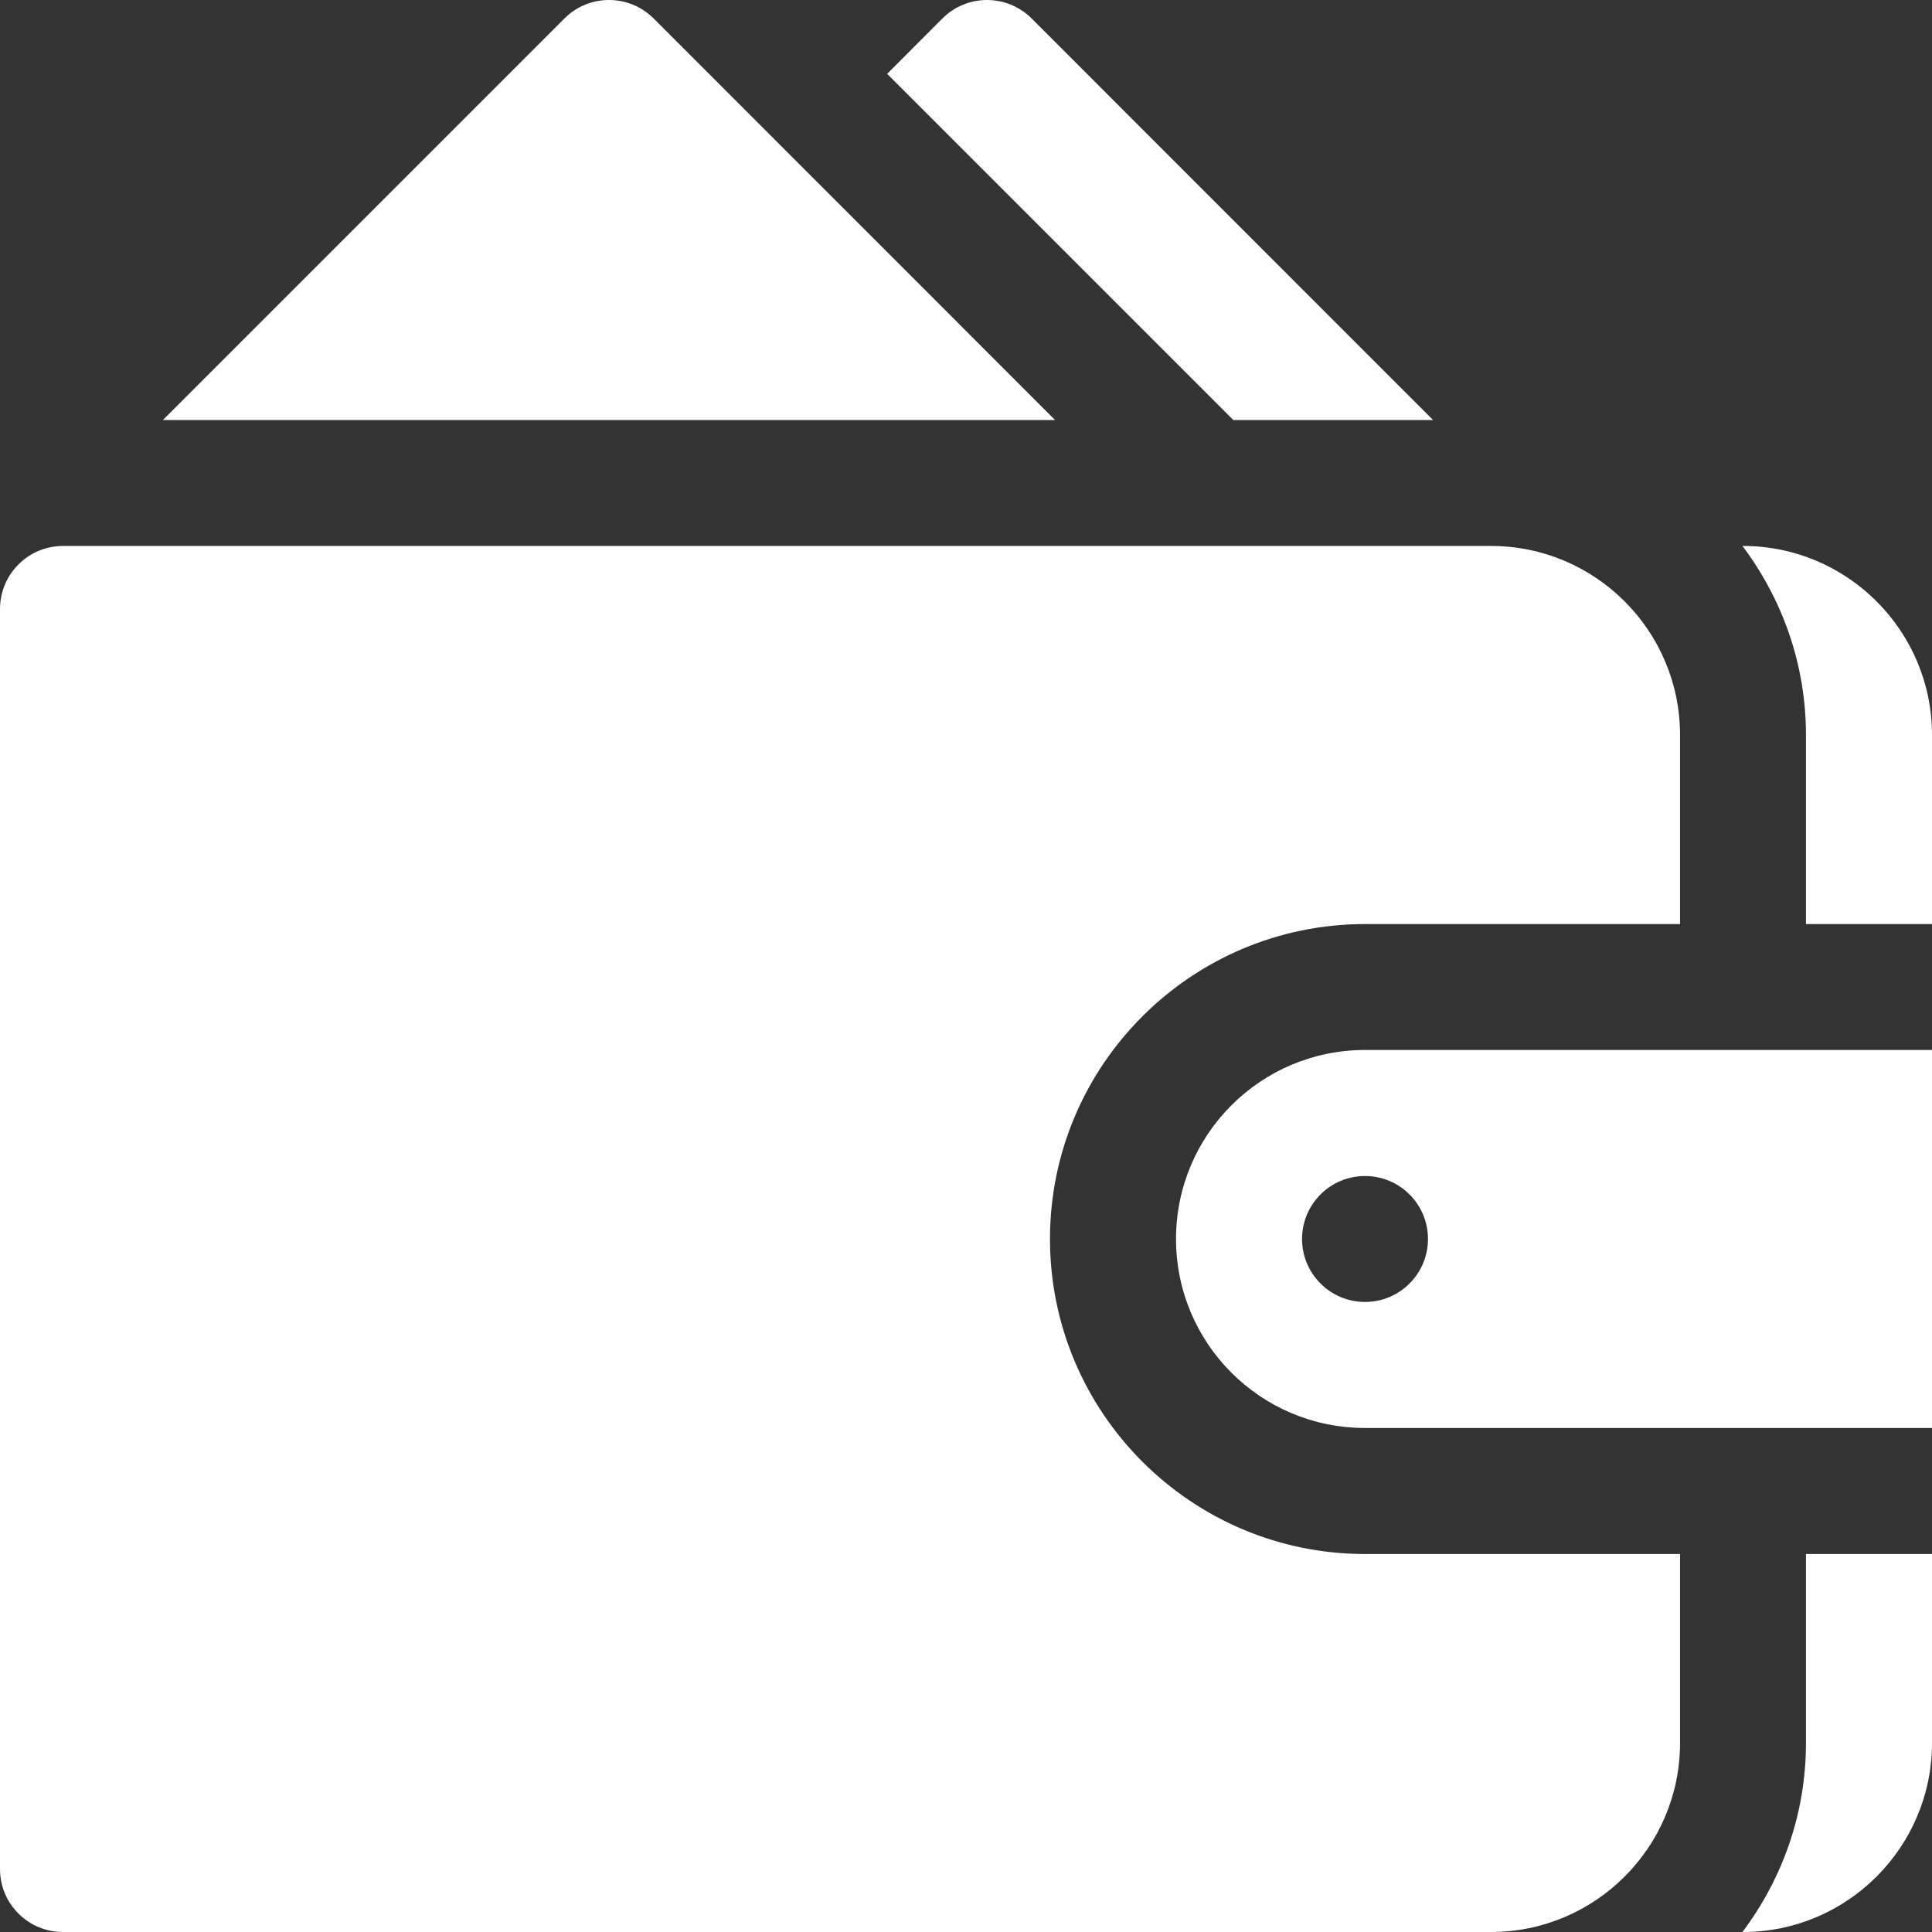 <svg width="17" height="17" viewBox="0 0 17 17" fill="none" xmlns="http://www.w3.org/2000/svg">
<rect x="0" y="0" width="17" height="17" fill="#333333" stroke="none"/>
<g clip-path="url(#clip0_246_6505)">
<path d="M12.011 9.239C11.092 9.239 10.348 9.984 10.348 10.902C10.348 11.821 11.092 12.565 12.011 12.565H17V9.239H12.011ZM12.011 11.456C11.705 11.456 11.457 11.208 11.457 10.902C11.457 10.596 11.705 10.348 12.011 10.348C12.317 10.348 12.565 10.596 12.565 10.902C12.565 11.208 12.317 11.456 12.011 11.456Z" fill="url(#paint0_linear_246_6505)"/>
<path d="M12.011 8.131H14.783V6.467C14.783 5.55 14.037 4.804 13.12 4.804H0.554C0.248 4.804 0 5.053 0 5.359V16.446C0 16.752 0.248 17 0.554 17H13.12C14.037 17 14.783 16.254 14.783 15.337V13.674H12.011C10.482 13.674 9.239 12.431 9.239 10.902C9.239 9.374 10.482 8.131 12.011 8.131Z" fill="url(#paint1_linear_246_6505)"/>
<path d="M15.337 4.804H15.332C15.681 5.268 15.891 5.843 15.891 6.467V8.131H17V6.467C17 5.55 16.254 4.804 15.337 4.804Z" fill="url(#paint2_linear_246_6505)"/>
<path d="M15.891 13.674V15.337C15.891 15.961 15.681 16.536 15.332 17H15.337C16.254 17 17 16.254 17 15.337V13.674H15.891Z" fill="url(#paint3_linear_246_6505)"/>
<path d="M9.077 0.162C8.86 -0.054 8.509 -0.054 8.293 0.162L7.806 0.65L10.852 3.696H12.61L9.077 0.162Z" fill="url(#paint4_linear_246_6505)"/>
<path d="M5.751 0.162C5.534 -0.054 5.183 -0.054 4.967 0.162L1.433 3.696H9.284L5.751 0.162Z" fill="url(#paint5_linear_246_6505)"/>
</g>
<defs>
<linearGradient id="paint0_linear_246_6505" x1="13.674" y1="9.239" x2="13.674" y2="12.565" gradientUnits="userSpaceOnUse">
<stop stop-color="white"/>
<stop offset="1" stop-color="white"/>
</linearGradient>
<linearGradient id="paint1_linear_246_6505" x1="7.391" y1="4.804" x2="7.391" y2="17" gradientUnits="userSpaceOnUse">
<stop stop-color="white"/>
<stop offset="1" stop-color="white"/>
</linearGradient>
<linearGradient id="paint2_linear_246_6505" x1="16.166" y1="4.804" x2="16.166" y2="8.131" gradientUnits="userSpaceOnUse">
<stop stop-color="white"/>
<stop offset="1" stop-color="white"/>
</linearGradient>
<linearGradient id="paint3_linear_246_6505" x1="16.166" y1="13.674" x2="16.166" y2="17" gradientUnits="userSpaceOnUse">
<stop stop-color="white"/>
<stop offset="1" stop-color="white"/>
</linearGradient>
<linearGradient id="paint4_linear_246_6505" x1="10.208" y1="0" x2="10.208" y2="3.696" gradientUnits="userSpaceOnUse">
<stop stop-color="white"/>
<stop offset="1" stop-color="white"/>
</linearGradient>
<linearGradient id="paint5_linear_246_6505" x1="5.359" y1="0" x2="5.359" y2="3.696" gradientUnits="userSpaceOnUse">
<stop stop-color="white"/>
<stop offset="1" stop-color="white"/>
</linearGradient>
<clipPath id="clip0_246_6505">
<rect width="17" height="17" fill="white"/>
</clipPath>
</defs>
</svg>
